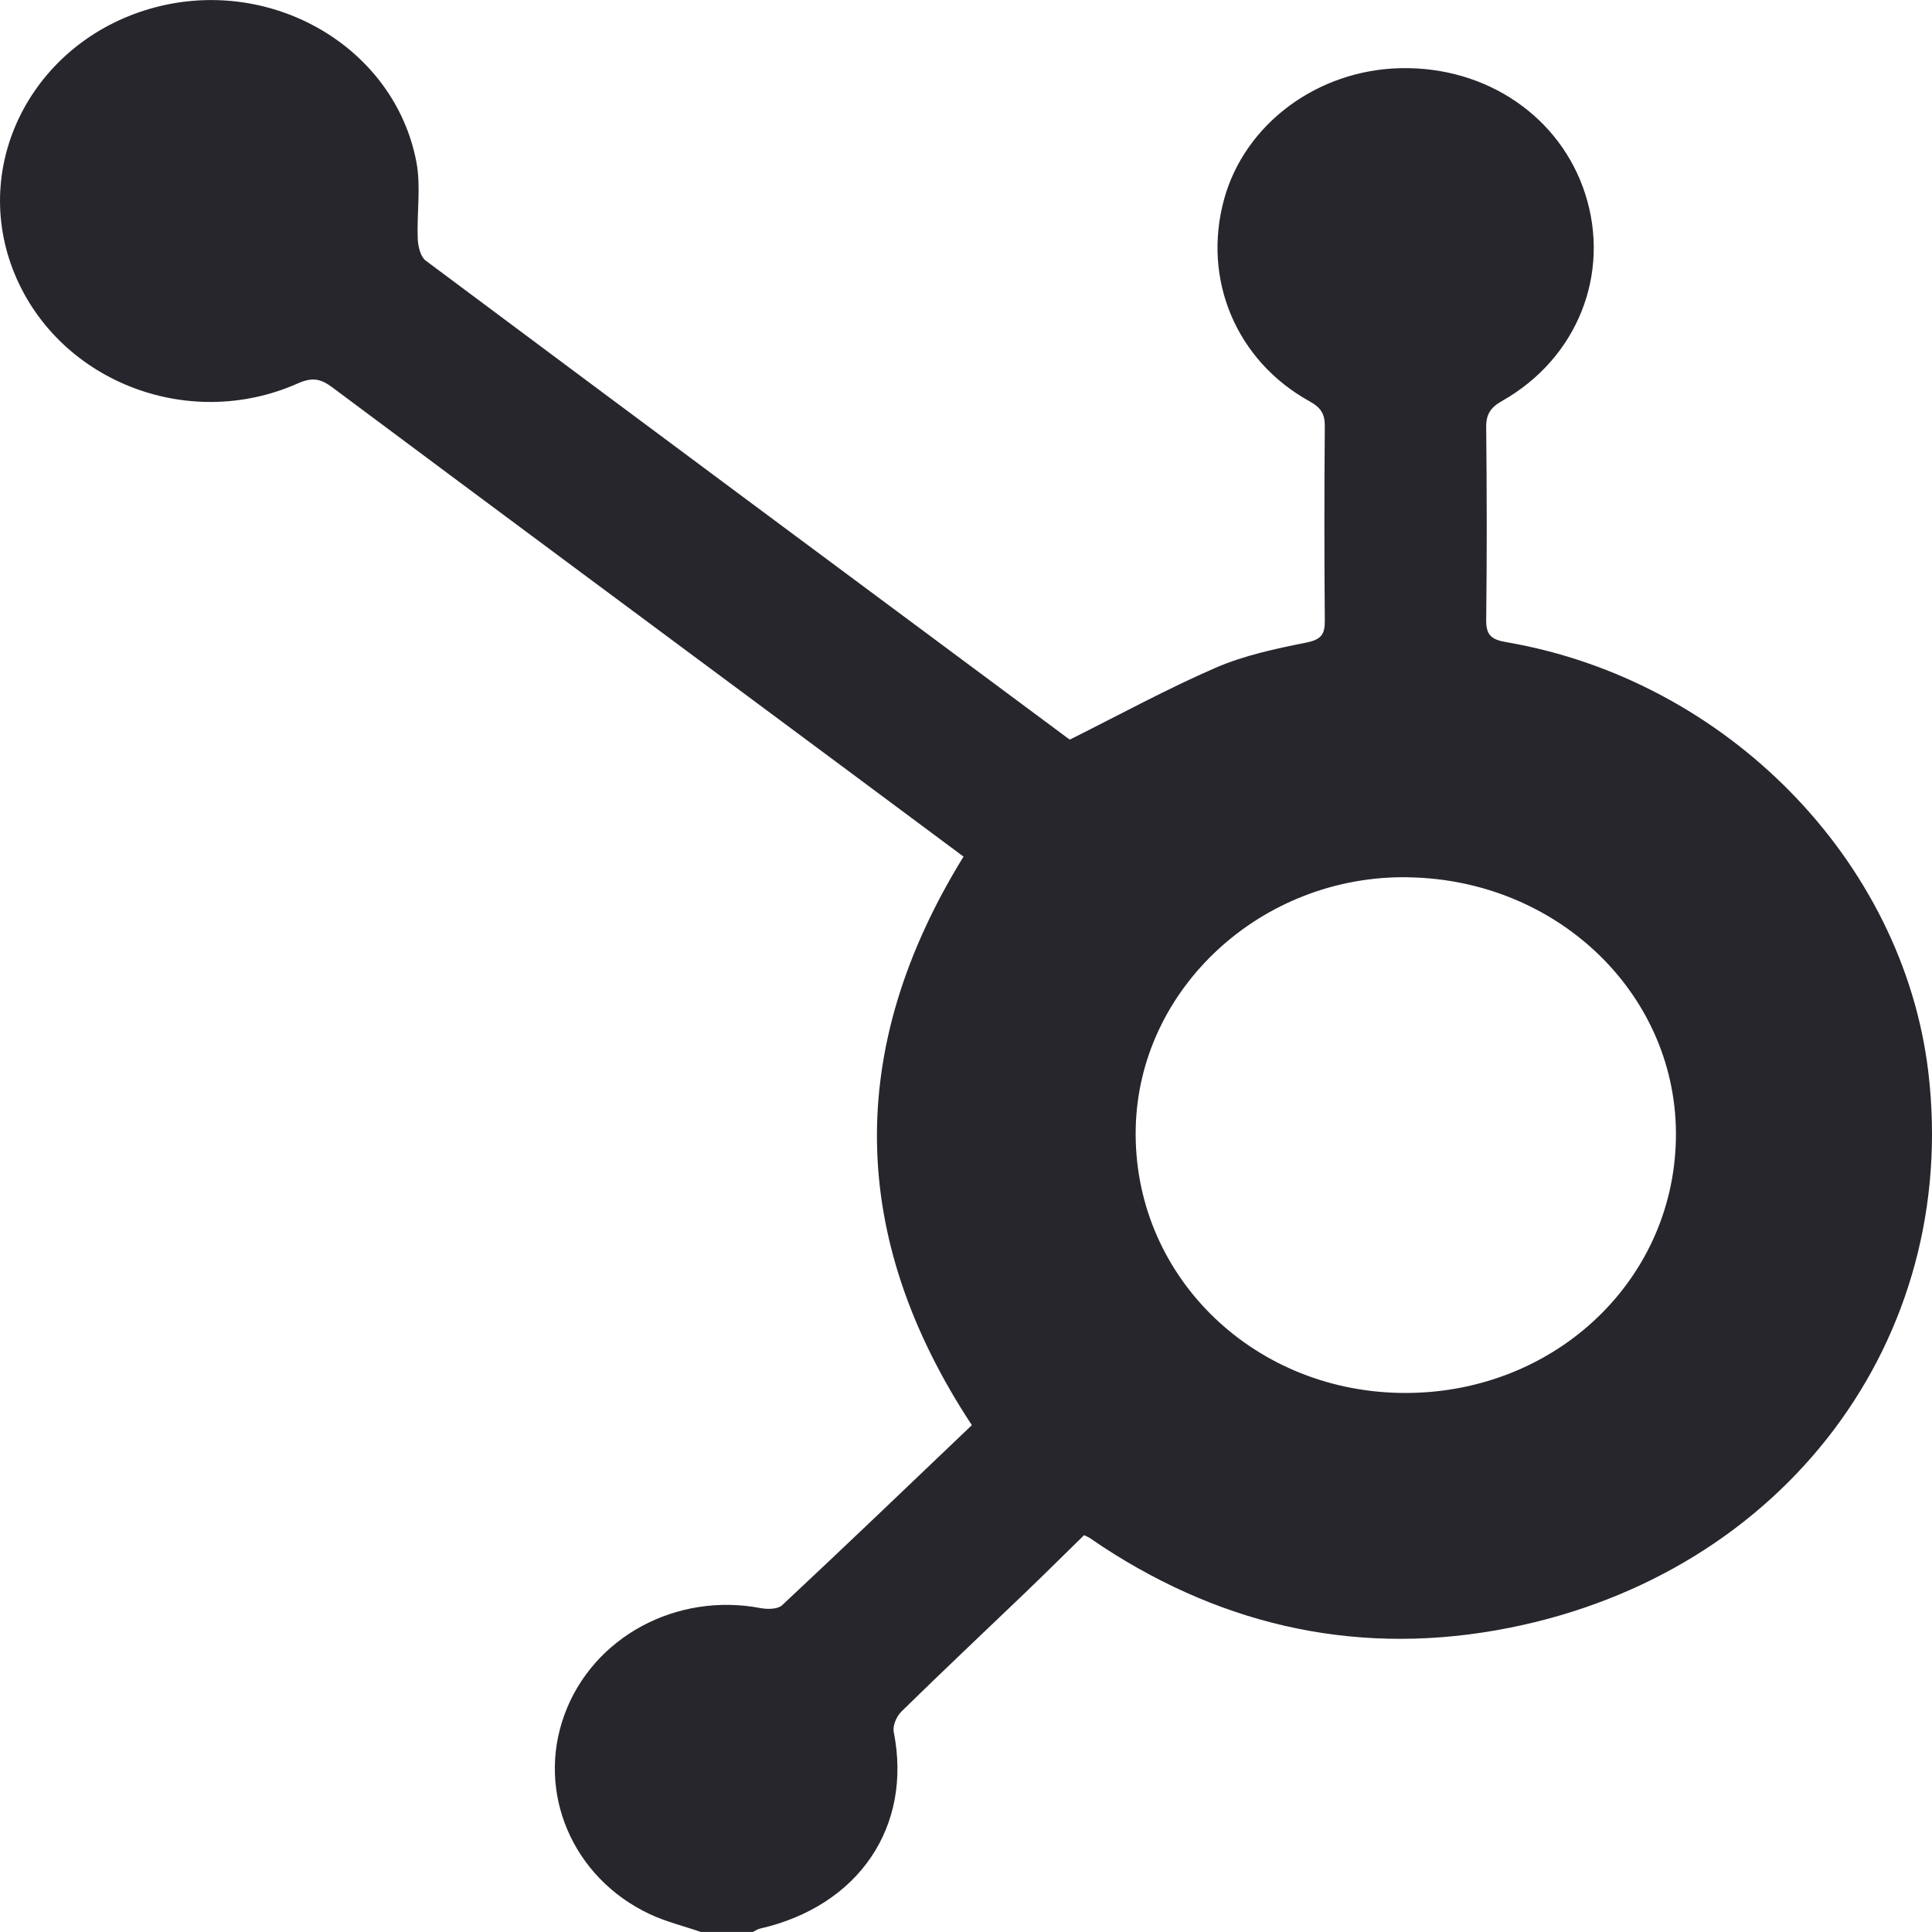 <svg width="32" height="32" viewBox="0 0 32 32" fill="none" xmlns="http://www.w3.org/2000/svg">
<path d="M11.614 32.001C11.33 31.903 11.033 31.831 10.762 31.704C9.479 31.101 8.879 29.685 9.349 28.401C9.819 27.113 11.207 26.366 12.607 26.637C12.717 26.657 12.885 26.653 12.954 26.588C14.006 25.605 15.045 24.608 16.097 23.605C14.05 20.497 14 17.366 15.959 14.188C15.283 13.685 14.605 13.18 13.926 12.676C11.119 10.591 8.309 8.509 5.507 6.418C5.313 6.272 5.173 6.244 4.934 6.35C3.089 7.169 0.915 6.29 0.212 4.46C-0.486 2.641 0.603 0.64 2.572 0.121C4.52 -0.392 6.537 0.79 6.897 2.684C6.974 3.095 6.902 3.53 6.919 3.953C6.924 4.078 6.962 4.25 7.053 4.318C10.594 6.961 14.143 9.596 17.69 12.23C17.725 12.256 17.762 12.277 17.72 12.25C18.553 11.834 19.327 11.411 20.135 11.06C20.605 10.856 21.127 10.745 21.637 10.643C21.895 10.592 21.945 10.496 21.943 10.276C21.934 9.203 21.934 8.131 21.943 7.058C21.945 6.853 21.874 6.748 21.689 6.646C20.476 5.975 19.913 4.63 20.273 3.307C20.615 2.051 21.825 1.154 23.209 1.129C24.626 1.103 25.843 1.934 26.255 3.208C26.682 4.532 26.129 5.933 24.881 6.64C24.686 6.749 24.613 6.865 24.616 7.079C24.627 8.141 24.629 9.203 24.616 10.265C24.613 10.516 24.697 10.594 24.954 10.637C28.596 11.263 31.522 14.251 31.939 17.756C32.464 22.177 29.564 26.055 24.998 26.962C22.572 27.444 20.319 26.96 18.272 25.624C18.2 25.578 18.13 25.526 18.058 25.479C18.041 25.466 18.02 25.459 17.956 25.427C17.64 25.736 17.316 26.058 16.987 26.374C16.302 27.031 15.61 27.682 14.932 28.347C14.85 28.426 14.783 28.582 14.803 28.686C15.115 30.255 14.223 31.572 12.583 31.945C12.544 31.954 12.509 31.981 12.471 31.999H11.619L11.614 32.001ZM23.327 14.53C20.899 14.489 18.858 16.37 18.811 18.691C18.762 21.087 20.703 23.026 23.19 23.071C25.69 23.116 27.709 21.259 27.758 18.871C27.807 16.508 25.83 14.572 23.329 14.531L23.327 14.53Z" fill="#26262C"/>
</svg>
